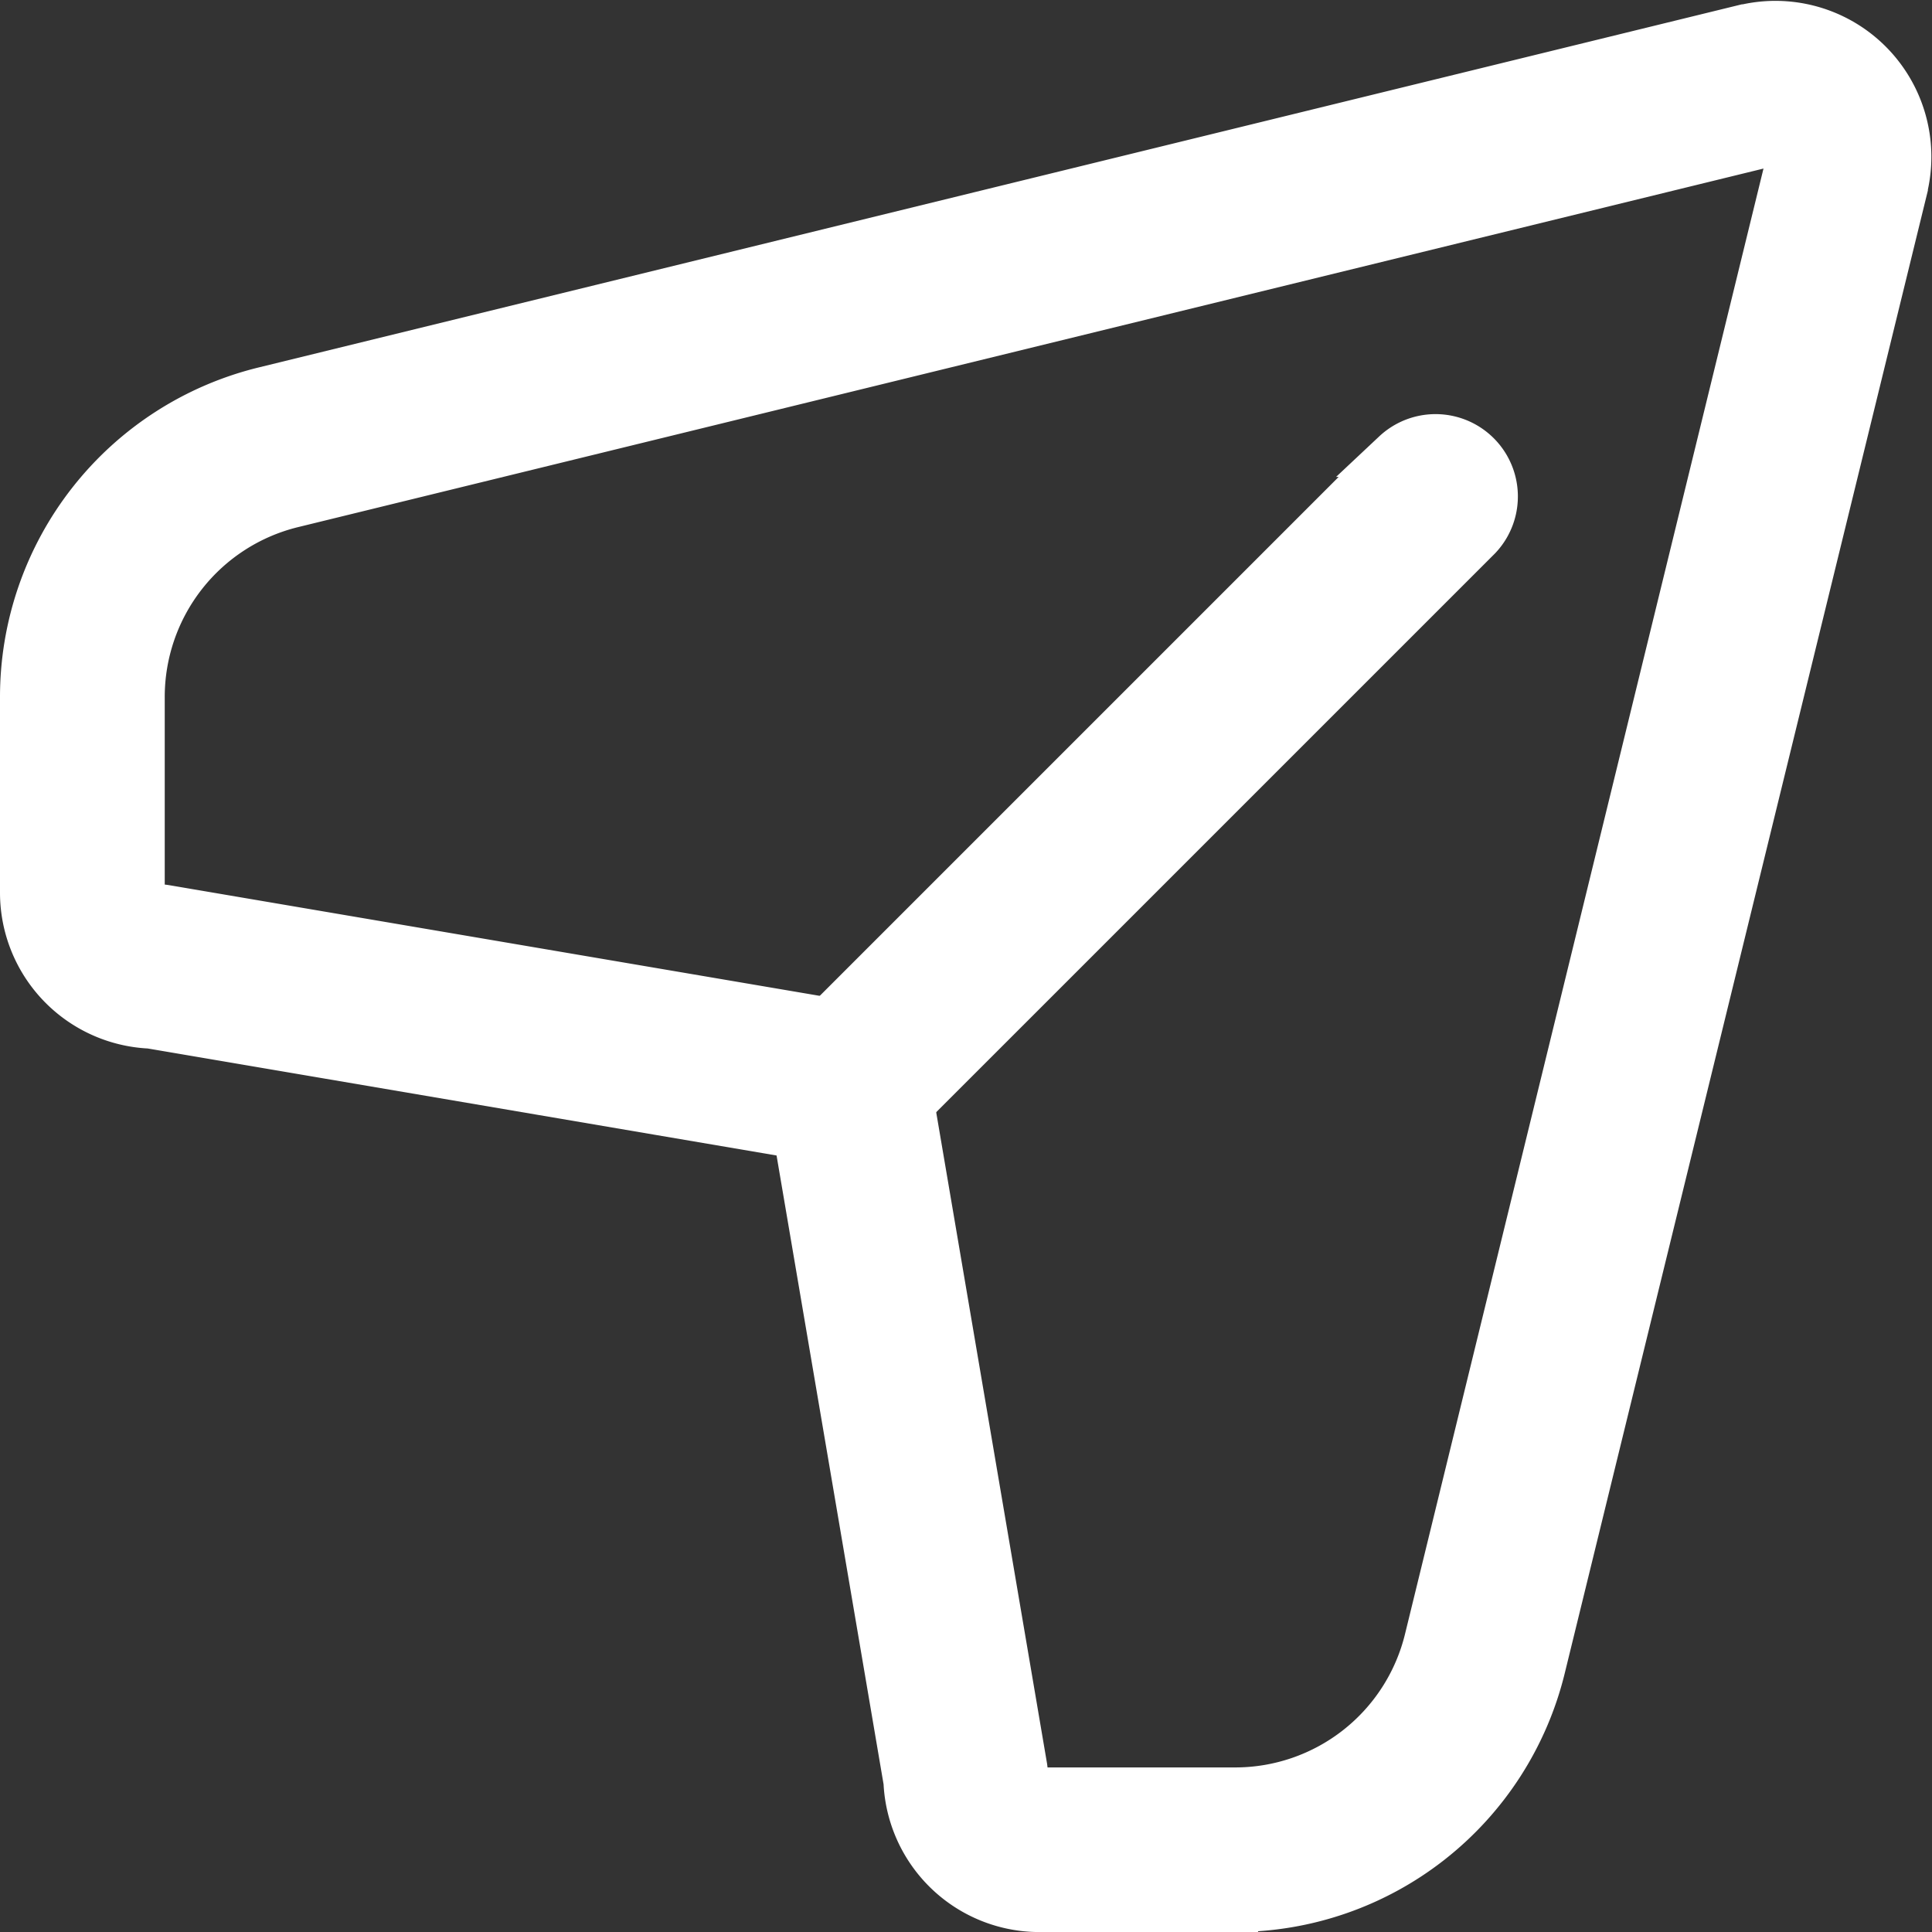 <svg xmlns="http://www.w3.org/2000/svg" width="32.99" height="32.99" viewBox="0 0 32.99 32.99">
  <rect x="0" y="0" width="32.99" height="32.99" fill="#333333" stroke="none"/>
  <g id="Send_Icon" data-name="Send Icon" transform="translate(0.4 0.411)">
    <path id="Path_233" data-name="Path 233" d="M20.682,32.18H17.347a2.265,2.265,0,0,1-2.261-2.166L13.207,18.973,2.166,17.094A2.265,2.265,0,0,1,0,14.833V11.5a5.393,5.393,0,0,1,4.12-5.25L29.391.063l.011,0a2.263,2.263,0,0,1,2.718,2.718l0,.011L25.932,28.059a5.393,5.393,0,0,1-5.25,4.12Zm9.18-30.161L4.6,8.2a3.386,3.386,0,0,0-2.587,3.3v3.335a.252.252,0,0,0,.251.251,1,1,0,0,1,.169.014L14.247,17.11a1.006,1.006,0,0,1,.823.823l2.011,11.816a1,1,0,0,1,.014.169.252.252,0,0,0,.251.251h3.335a3.386,3.386,0,0,0,3.3-2.587L30.161,2.318a.251.251,0,0,0-.3-.3Z" transform="translate(0 0)" fill="#fff" stroke="#fff" stroke-width="0.8"/>
    <path id="Path_234" data-name="Path 234" d="M209.006,124.066a1.006,1.006,0,0,1-.711-1.717l10.056-10.056a1.006,1.006,0,0,1,1.422,1.422l-10.056,10.056a1,1,0,0,1-.711.295Z" transform="translate(-194.927 -104.96)" fill="#fff" stroke="#fff" stroke-width="0.8"/>
  </g>
</svg>
